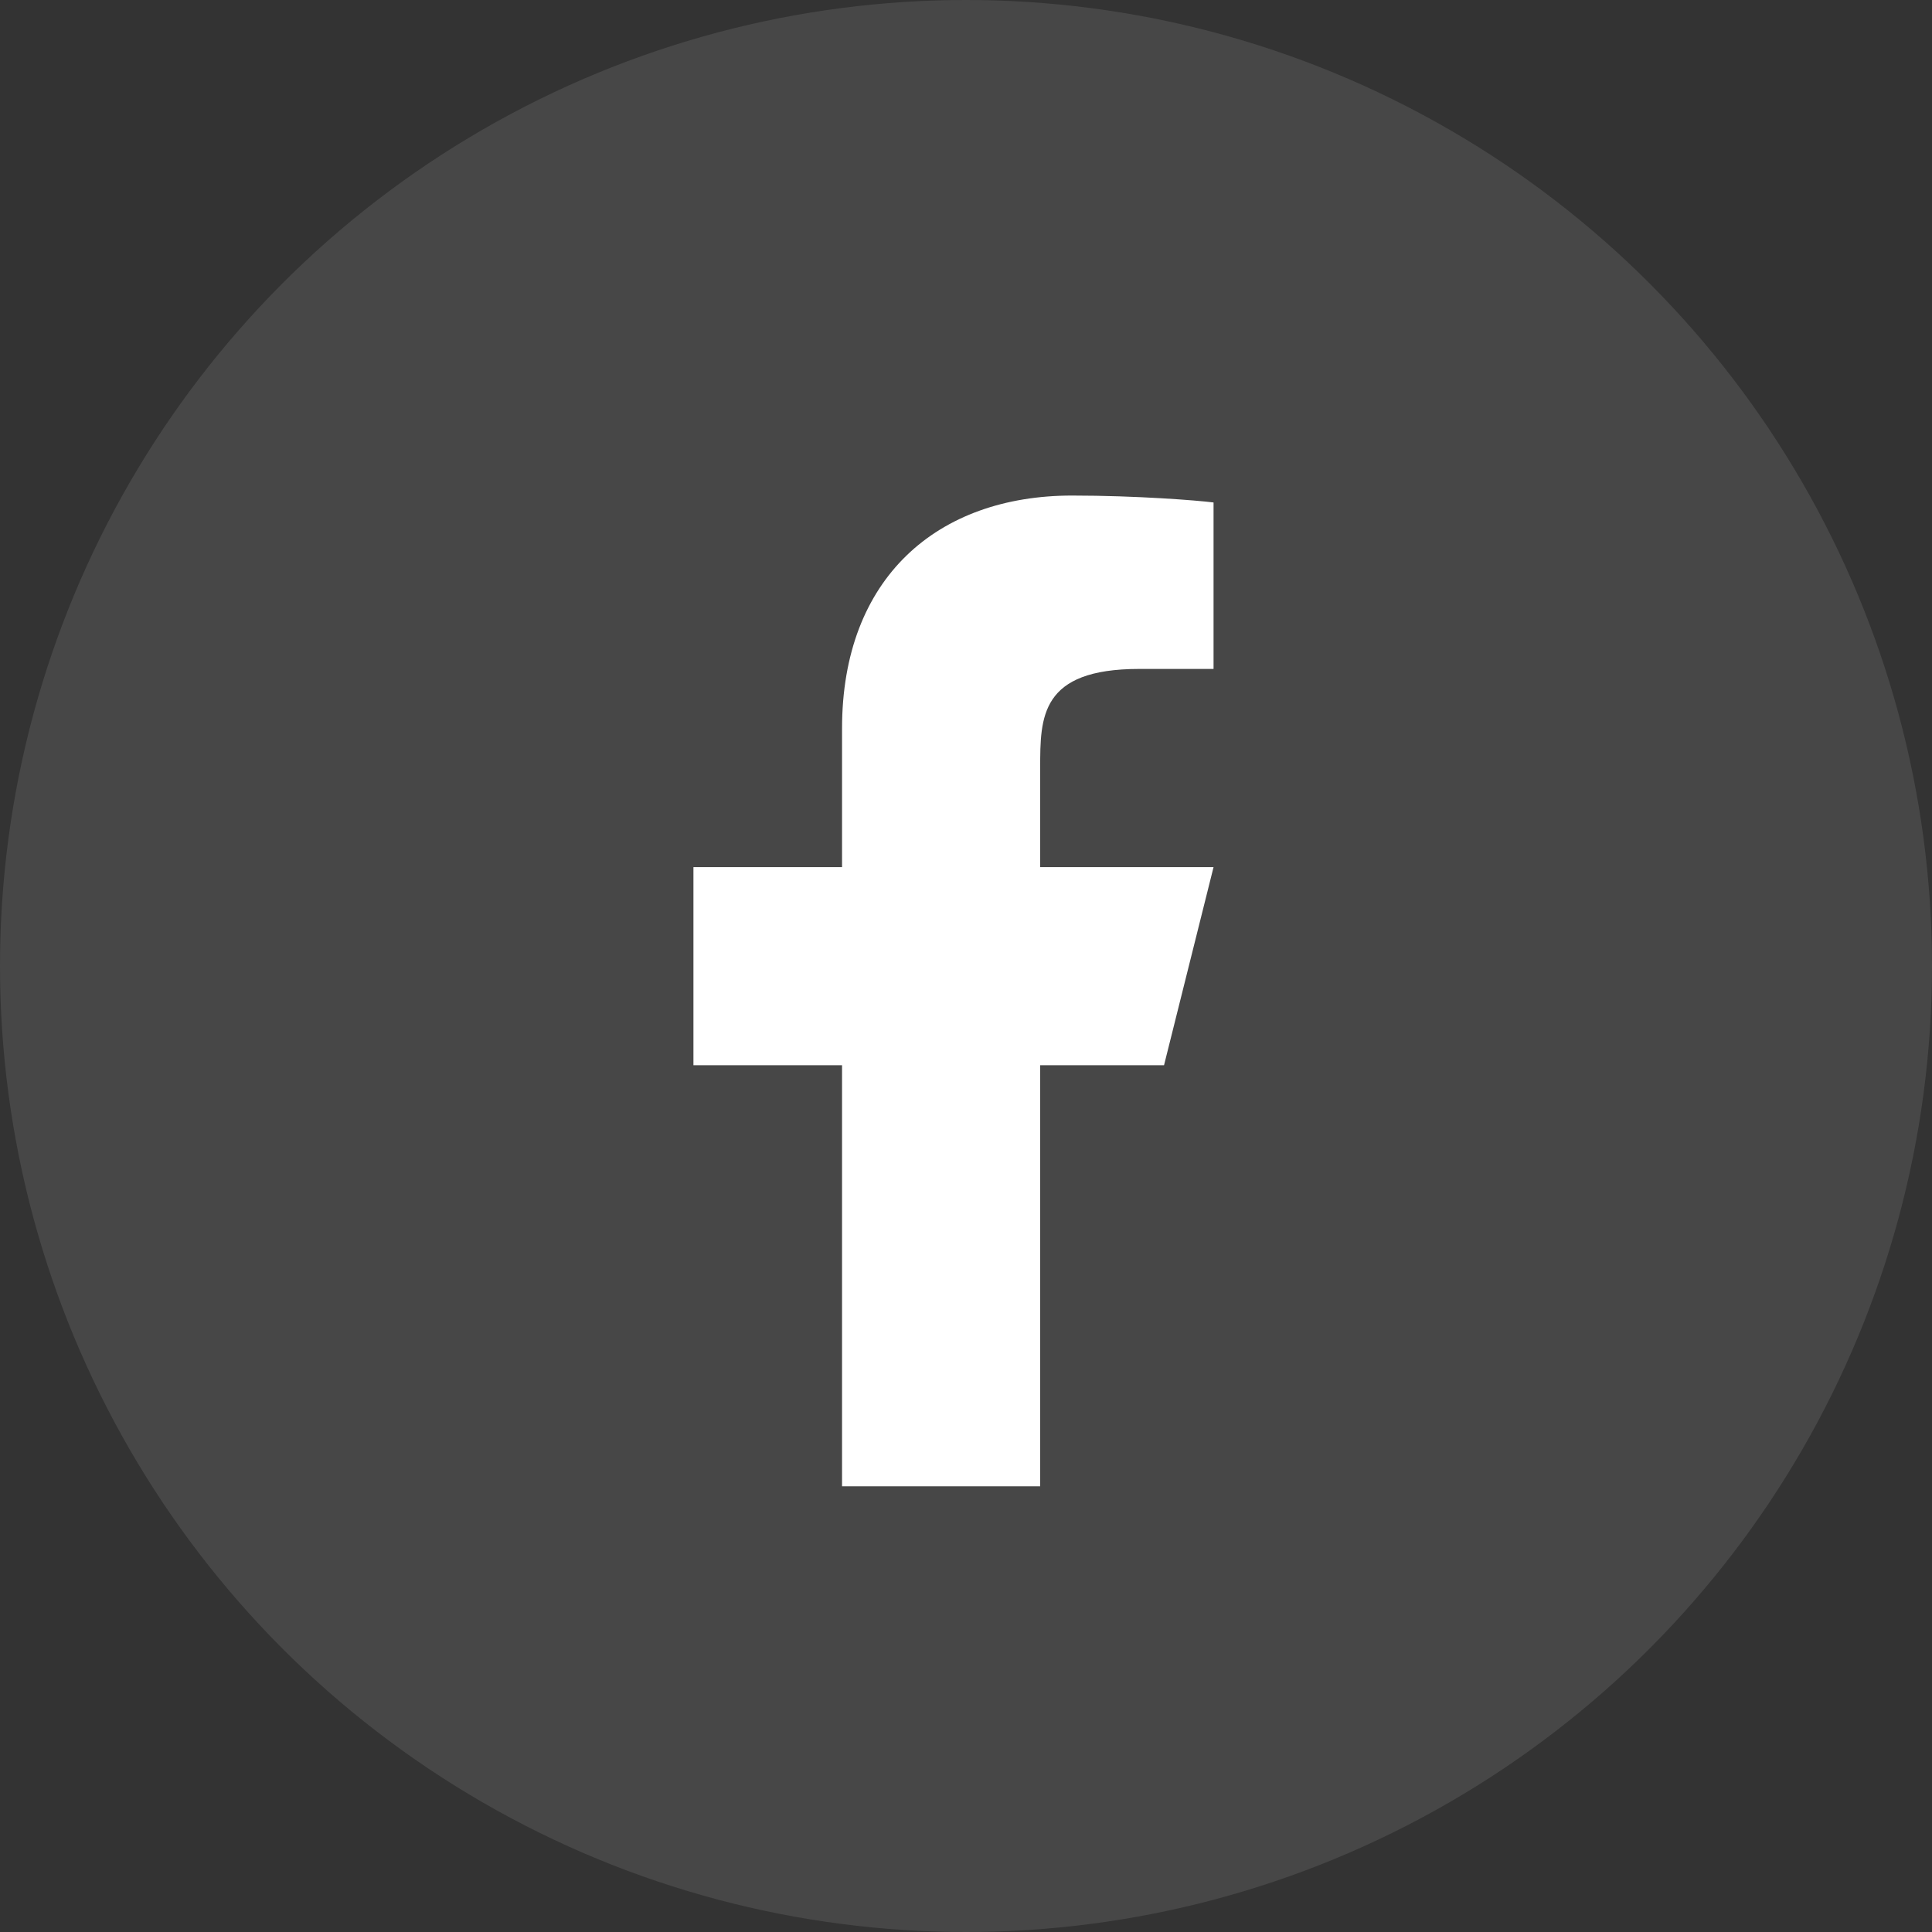 <svg width="38" height="38" viewBox="0 0 38 38" fill="none" xmlns="http://www.w3.org/2000/svg">
<rect x="0" y="0" width="38" height="38" fill="#333333" stroke="none"/>
<circle opacity="0.1" cx="19" cy="19" r="19" fill="white"/>
<path d="M20.459 20.952H22.895L23.869 17.055H20.459V15.106C20.459 14.102 20.459 13.157 22.408 13.157H23.869V9.883C23.552 9.842 22.352 9.747 21.086 9.747C18.44 9.747 16.562 11.362 16.562 14.327V17.055H13.639V20.952H16.562V29.234H20.459V20.952Z" fill="white"/>
</svg>
